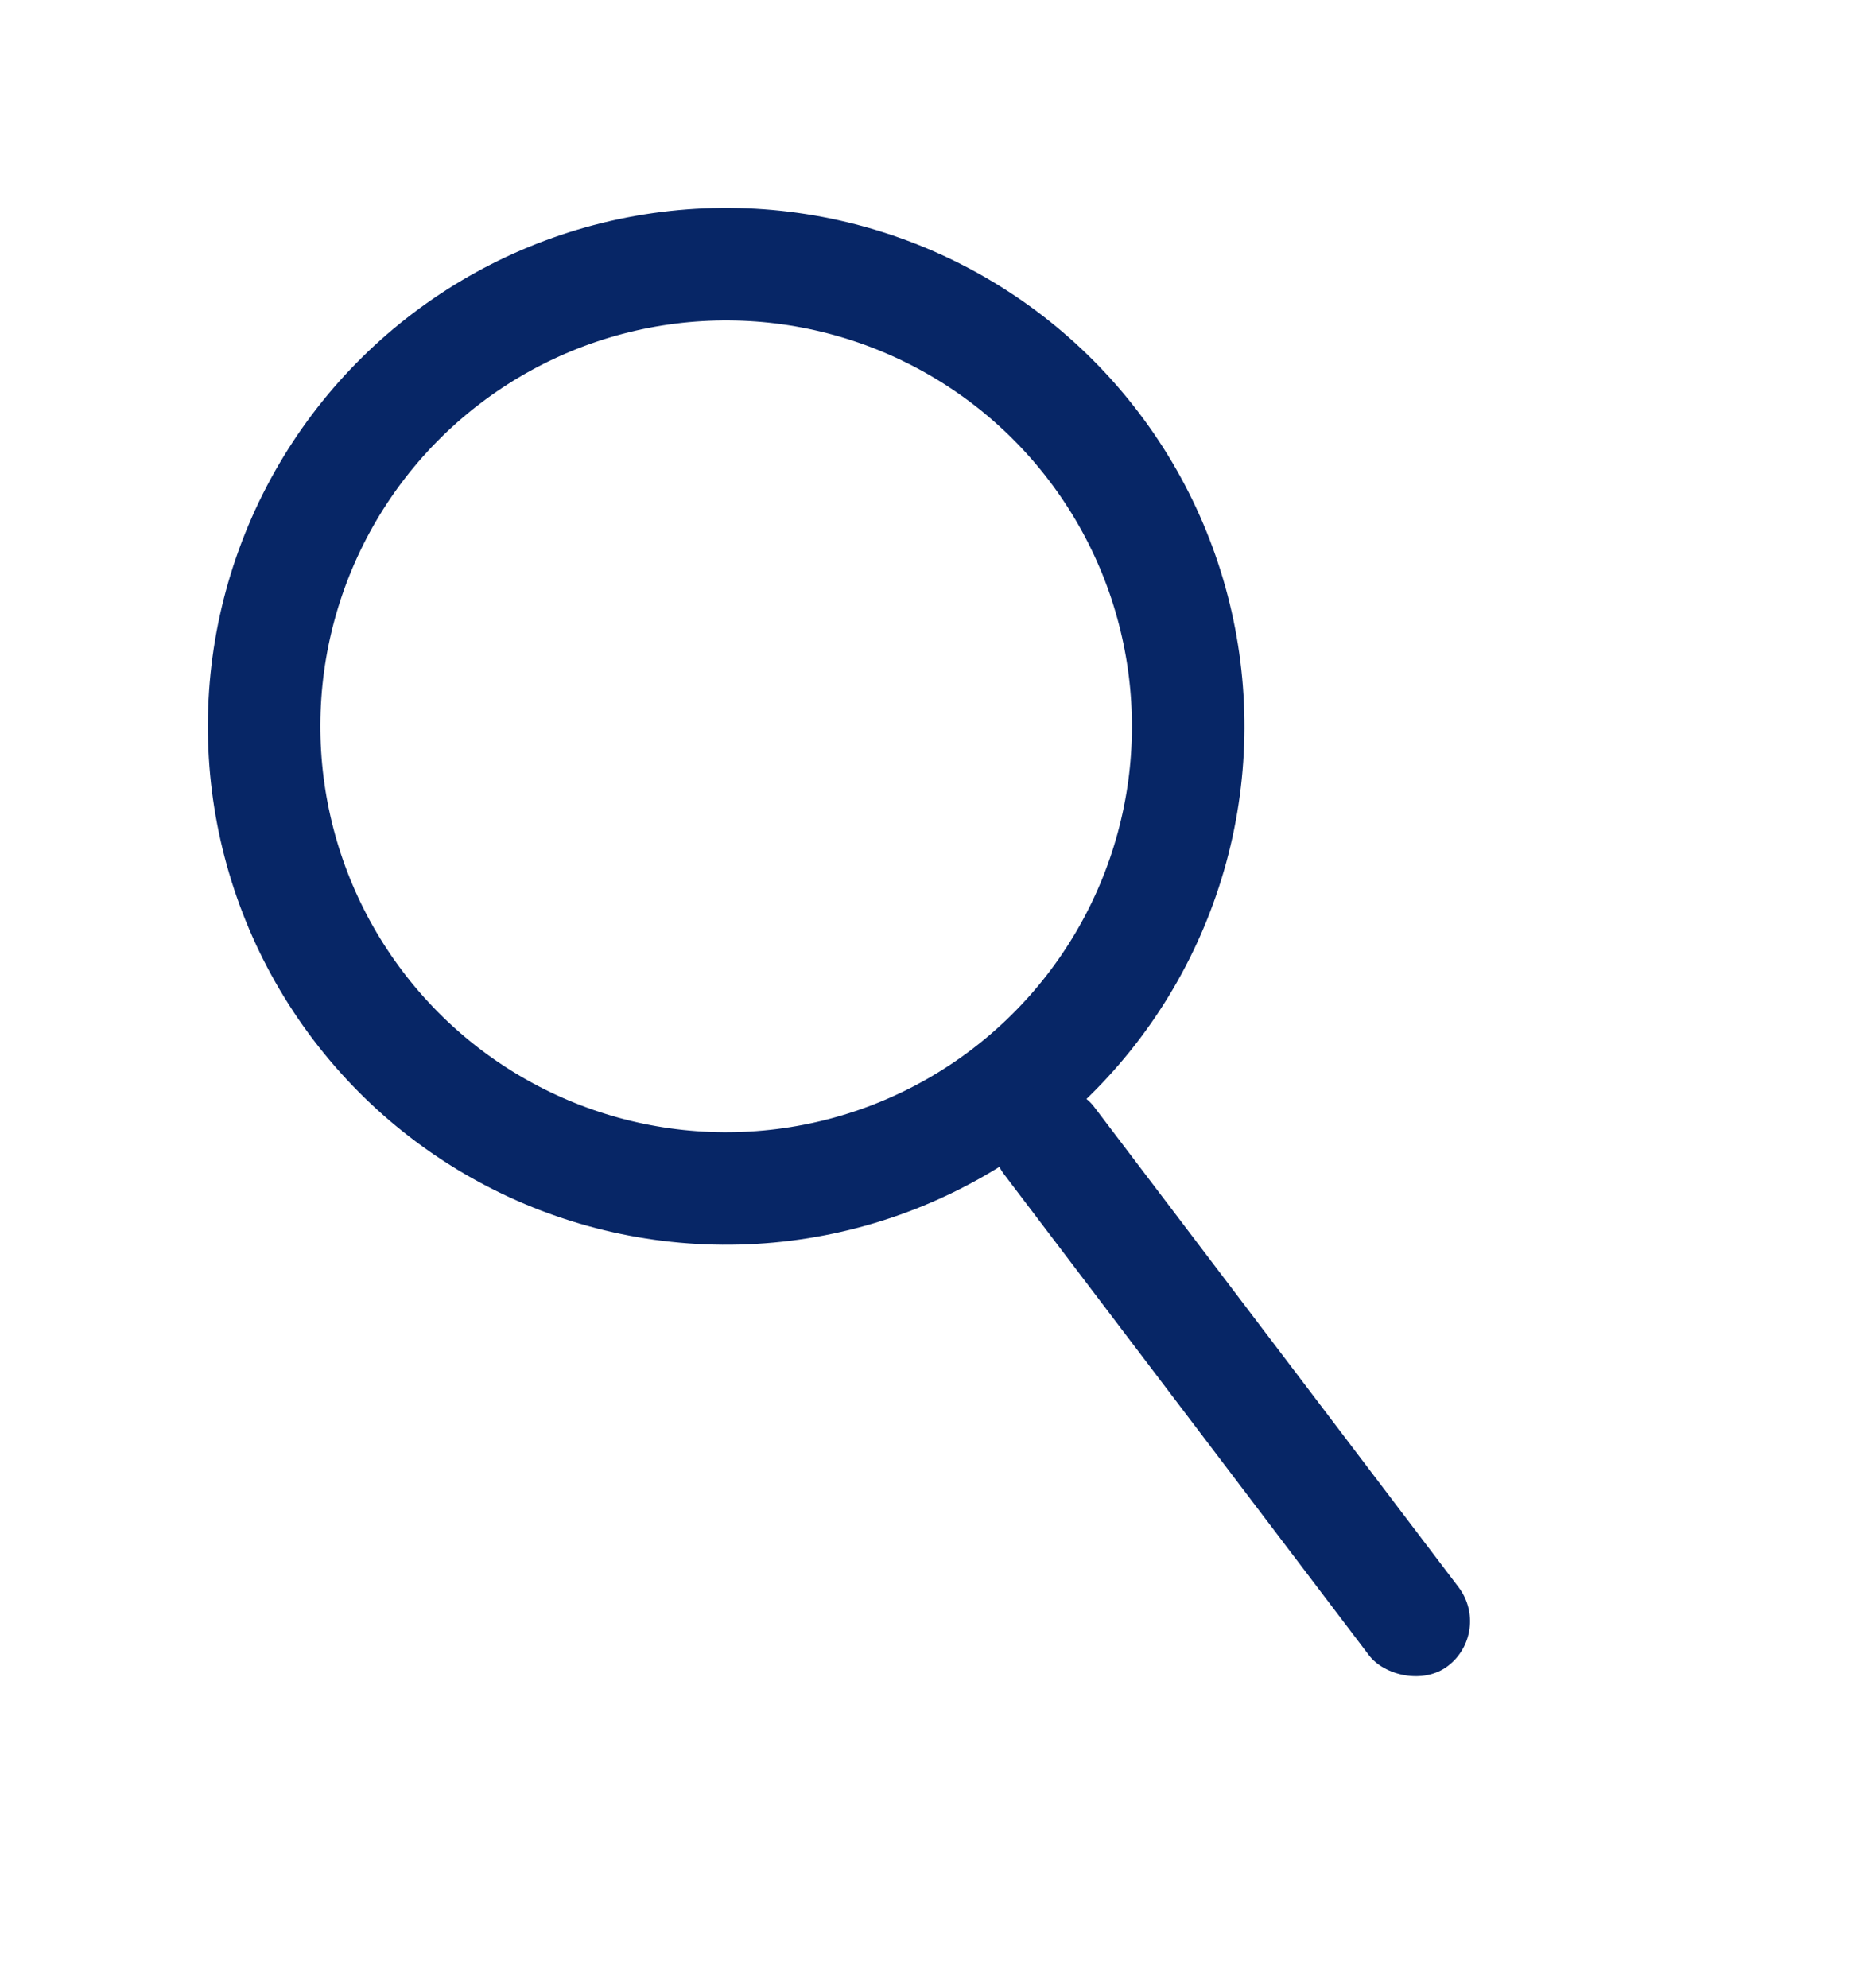 <svg width="50" height="53" viewBox="0 0 50 53" fill="none" xmlns="http://www.w3.org/2000/svg">
<circle cx="19.364" cy="19.364" r="12.321" transform="rotate(-37.193 19.364 19.364)" stroke="#072666" stroke-width="3"/>
<rect x="25.875" y="30.12" width="3" height="19.086" rx="1.5" transform="rotate(-37.193 25.875 30.12)" fill="#072666"/>
</svg>
